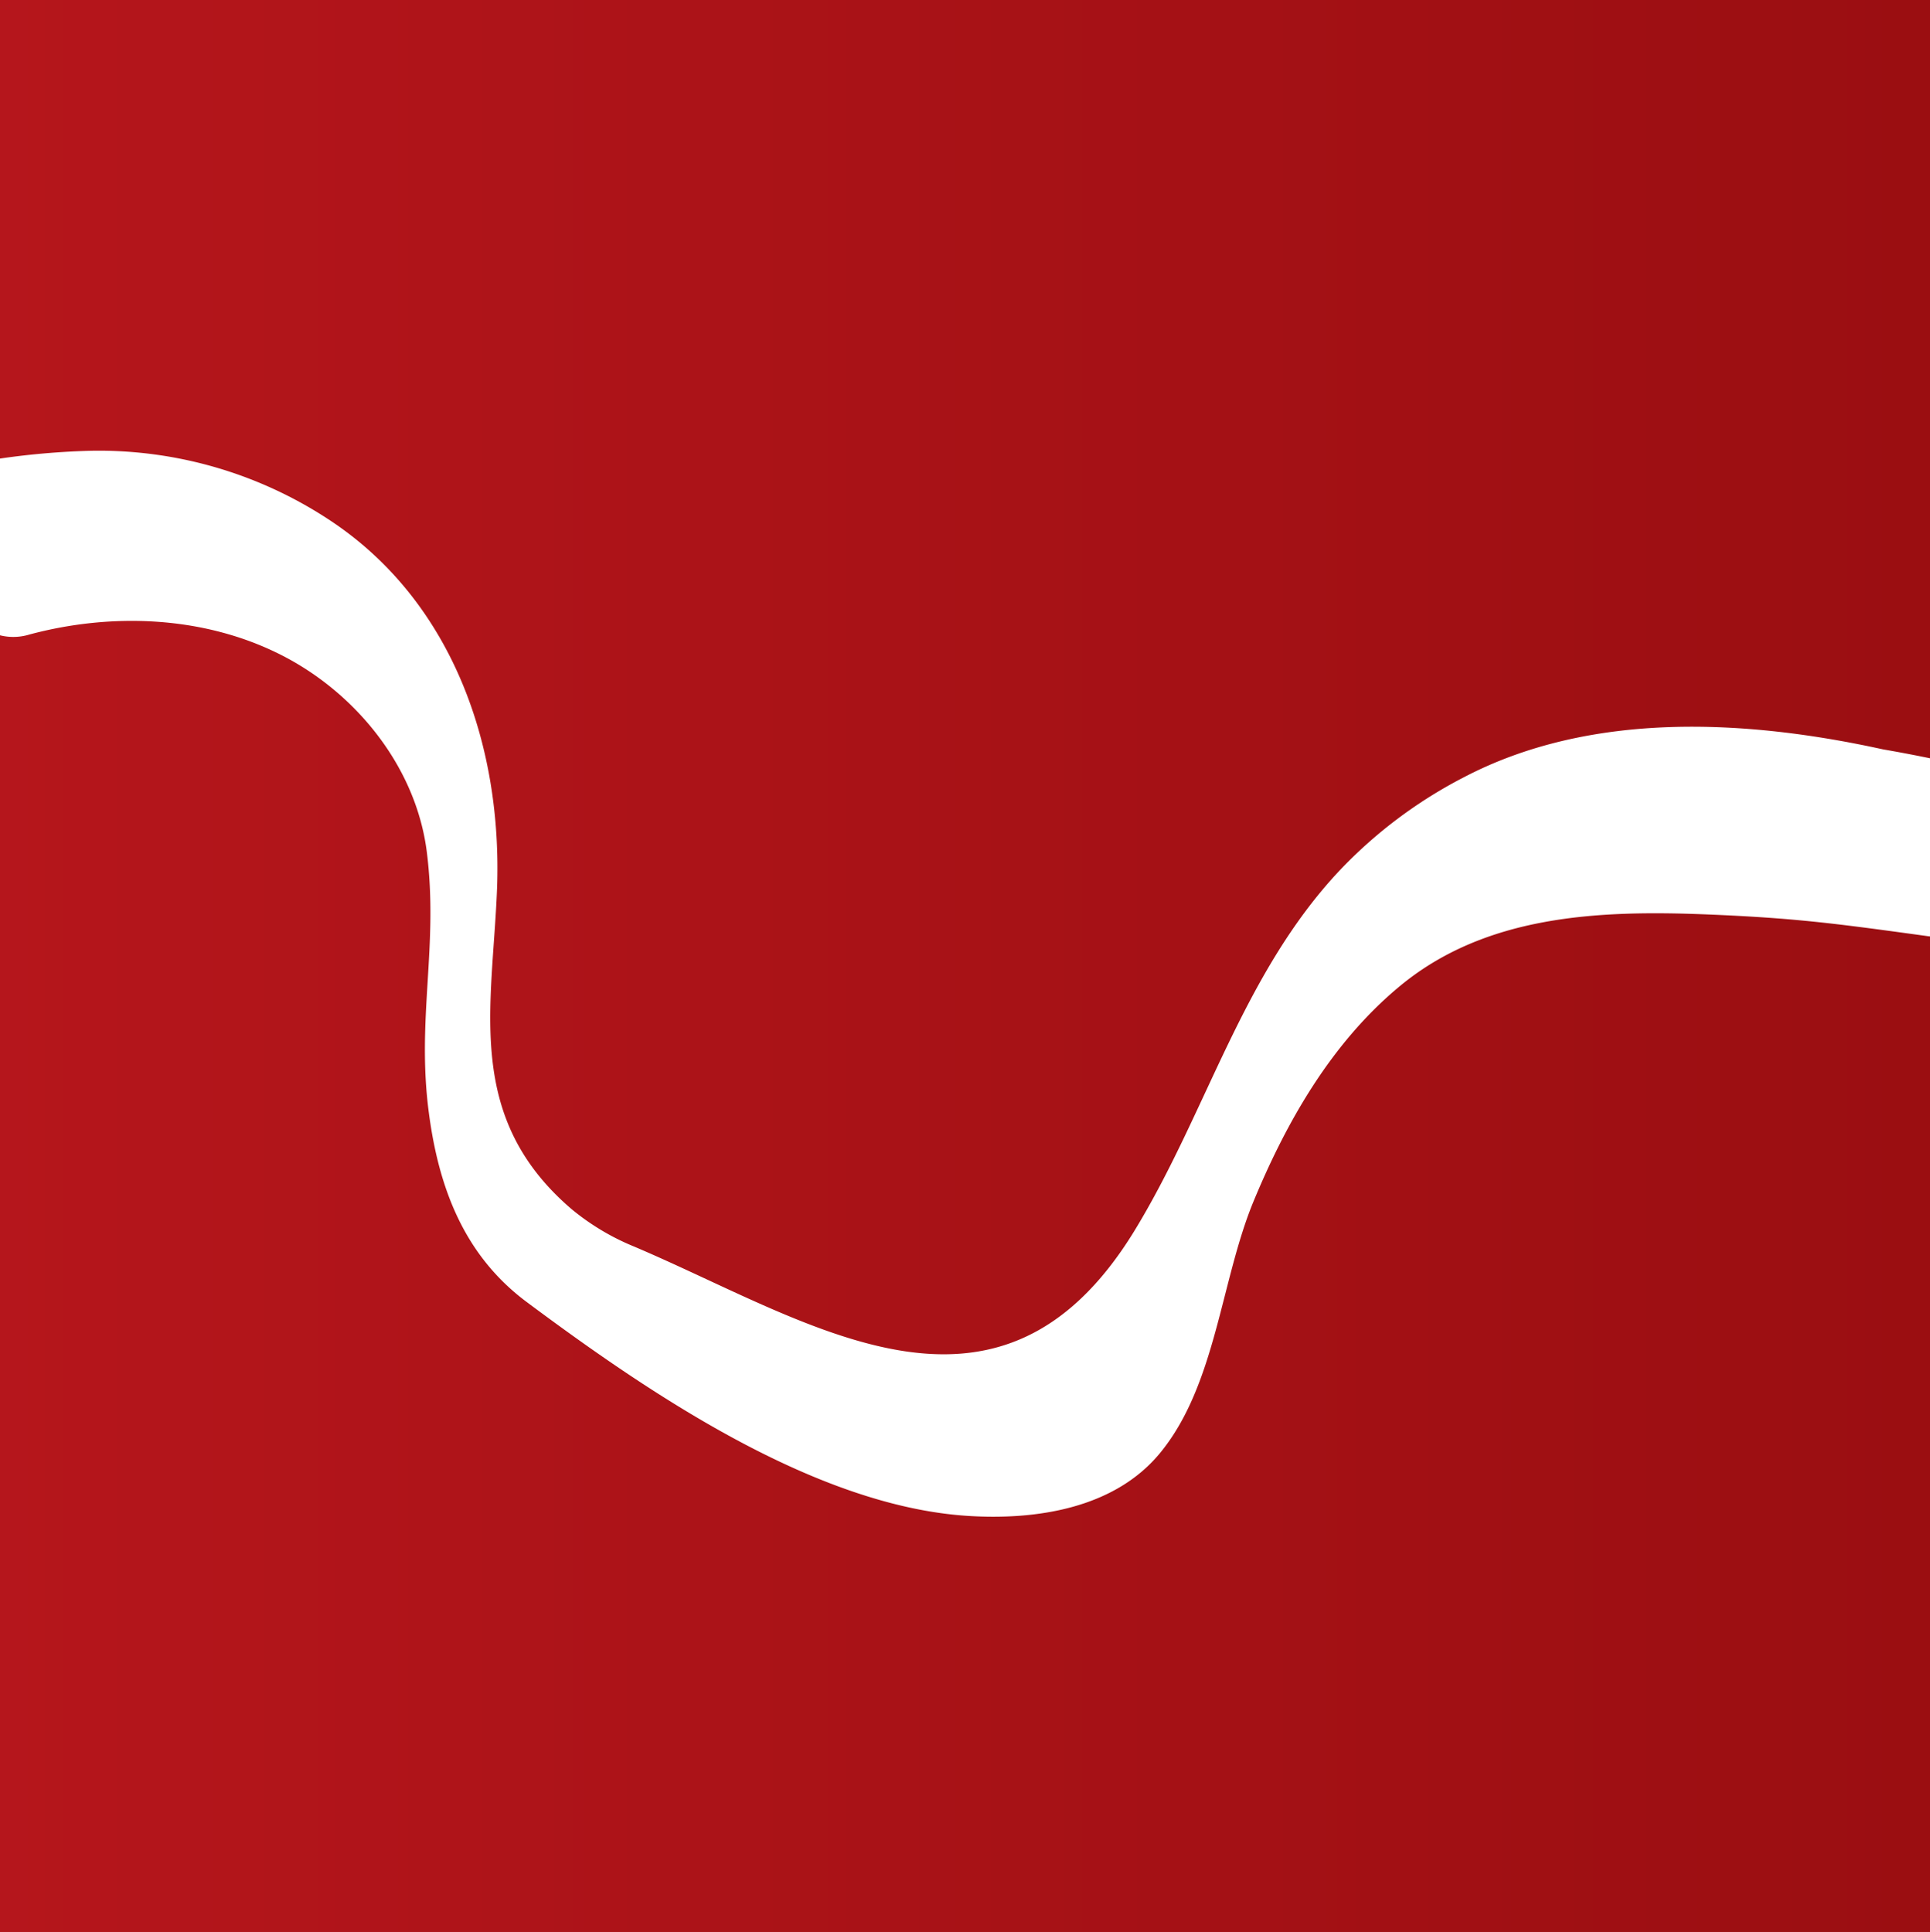 <svg id="Layer_1" data-name="Layer 1" xmlns="http://www.w3.org/2000/svg" xmlns:xlink="http://www.w3.org/1999/xlink" viewBox="0 0 234.72 235"><rect x="0" y="0" width="234.72" height="235" fill="#808080" stroke="none"/><defs><style>.cls-1{fill:none;}.cls-2{fill:url(#linear-gradient);}.cls-3{clip-path:url(#clip-path);}.cls-4{fill:#fff;}</style><linearGradient id="linear-gradient" x1="-7.89" y1="120.35" x2="240.15" y2="120.35" gradientUnits="userSpaceOnUse"><stop offset="0" stop-color="#b6161c"/><stop offset="1" stop-color="#9a0e11"/></linearGradient><clipPath id="clip-path"><rect class="cls-1" x="-14.94" y="54.82" width="287.54" height="129.73"/></clipPath></defs><title>Bog-icon-Red</title><rect class="cls-2" x="-7.89" y="-3.68" width="248.04" height="248.04"/><g class="cls-3"><path class="cls-4" d="M178,94.56a56.43,56.43,0,0,0-15.07,11.31c-11.89,12.65-16.13,29.39-25,43.9-16.62,27.07-39.49,10.9-60.83,1.85a29.29,29.29,0,0,1-7.58-4.54c-13.07-11.19-9.64-24.51-9.07-39C61.09,90.64,55,73.38,40.56,63.58a50.94,50.94,0,0,0-29.44-8.75,92.82,92.82,0,0,0-26.07,4.42L-3.73,74.79a6.67,6.67,0,0,0,7.31,2.39C13.63,74.49,24.71,74.93,34,79.57s16.58,13.72,17.9,24c1.46,11.47-1.26,20.28.25,31.74,1.22,9.34,4.38,17.46,11.93,23.08,14.76,11,35,24.82,53.66,26,8.23.52,17.73-.88,23.3-7.6,6.84-8.26,7.41-21,11.42-30.68s9.42-19.15,17.59-26c10.43-8.77,24.16-9.43,37.6-8.88,10.83.44,15.79,1.13,26.86,2.65,5.67.77,10.93-12.58,13.61-18.34A180.32,180.32,0,0,0,229,91.15c-16.61-3.65-35.51-4.71-51,3.41Z"/></g></svg>